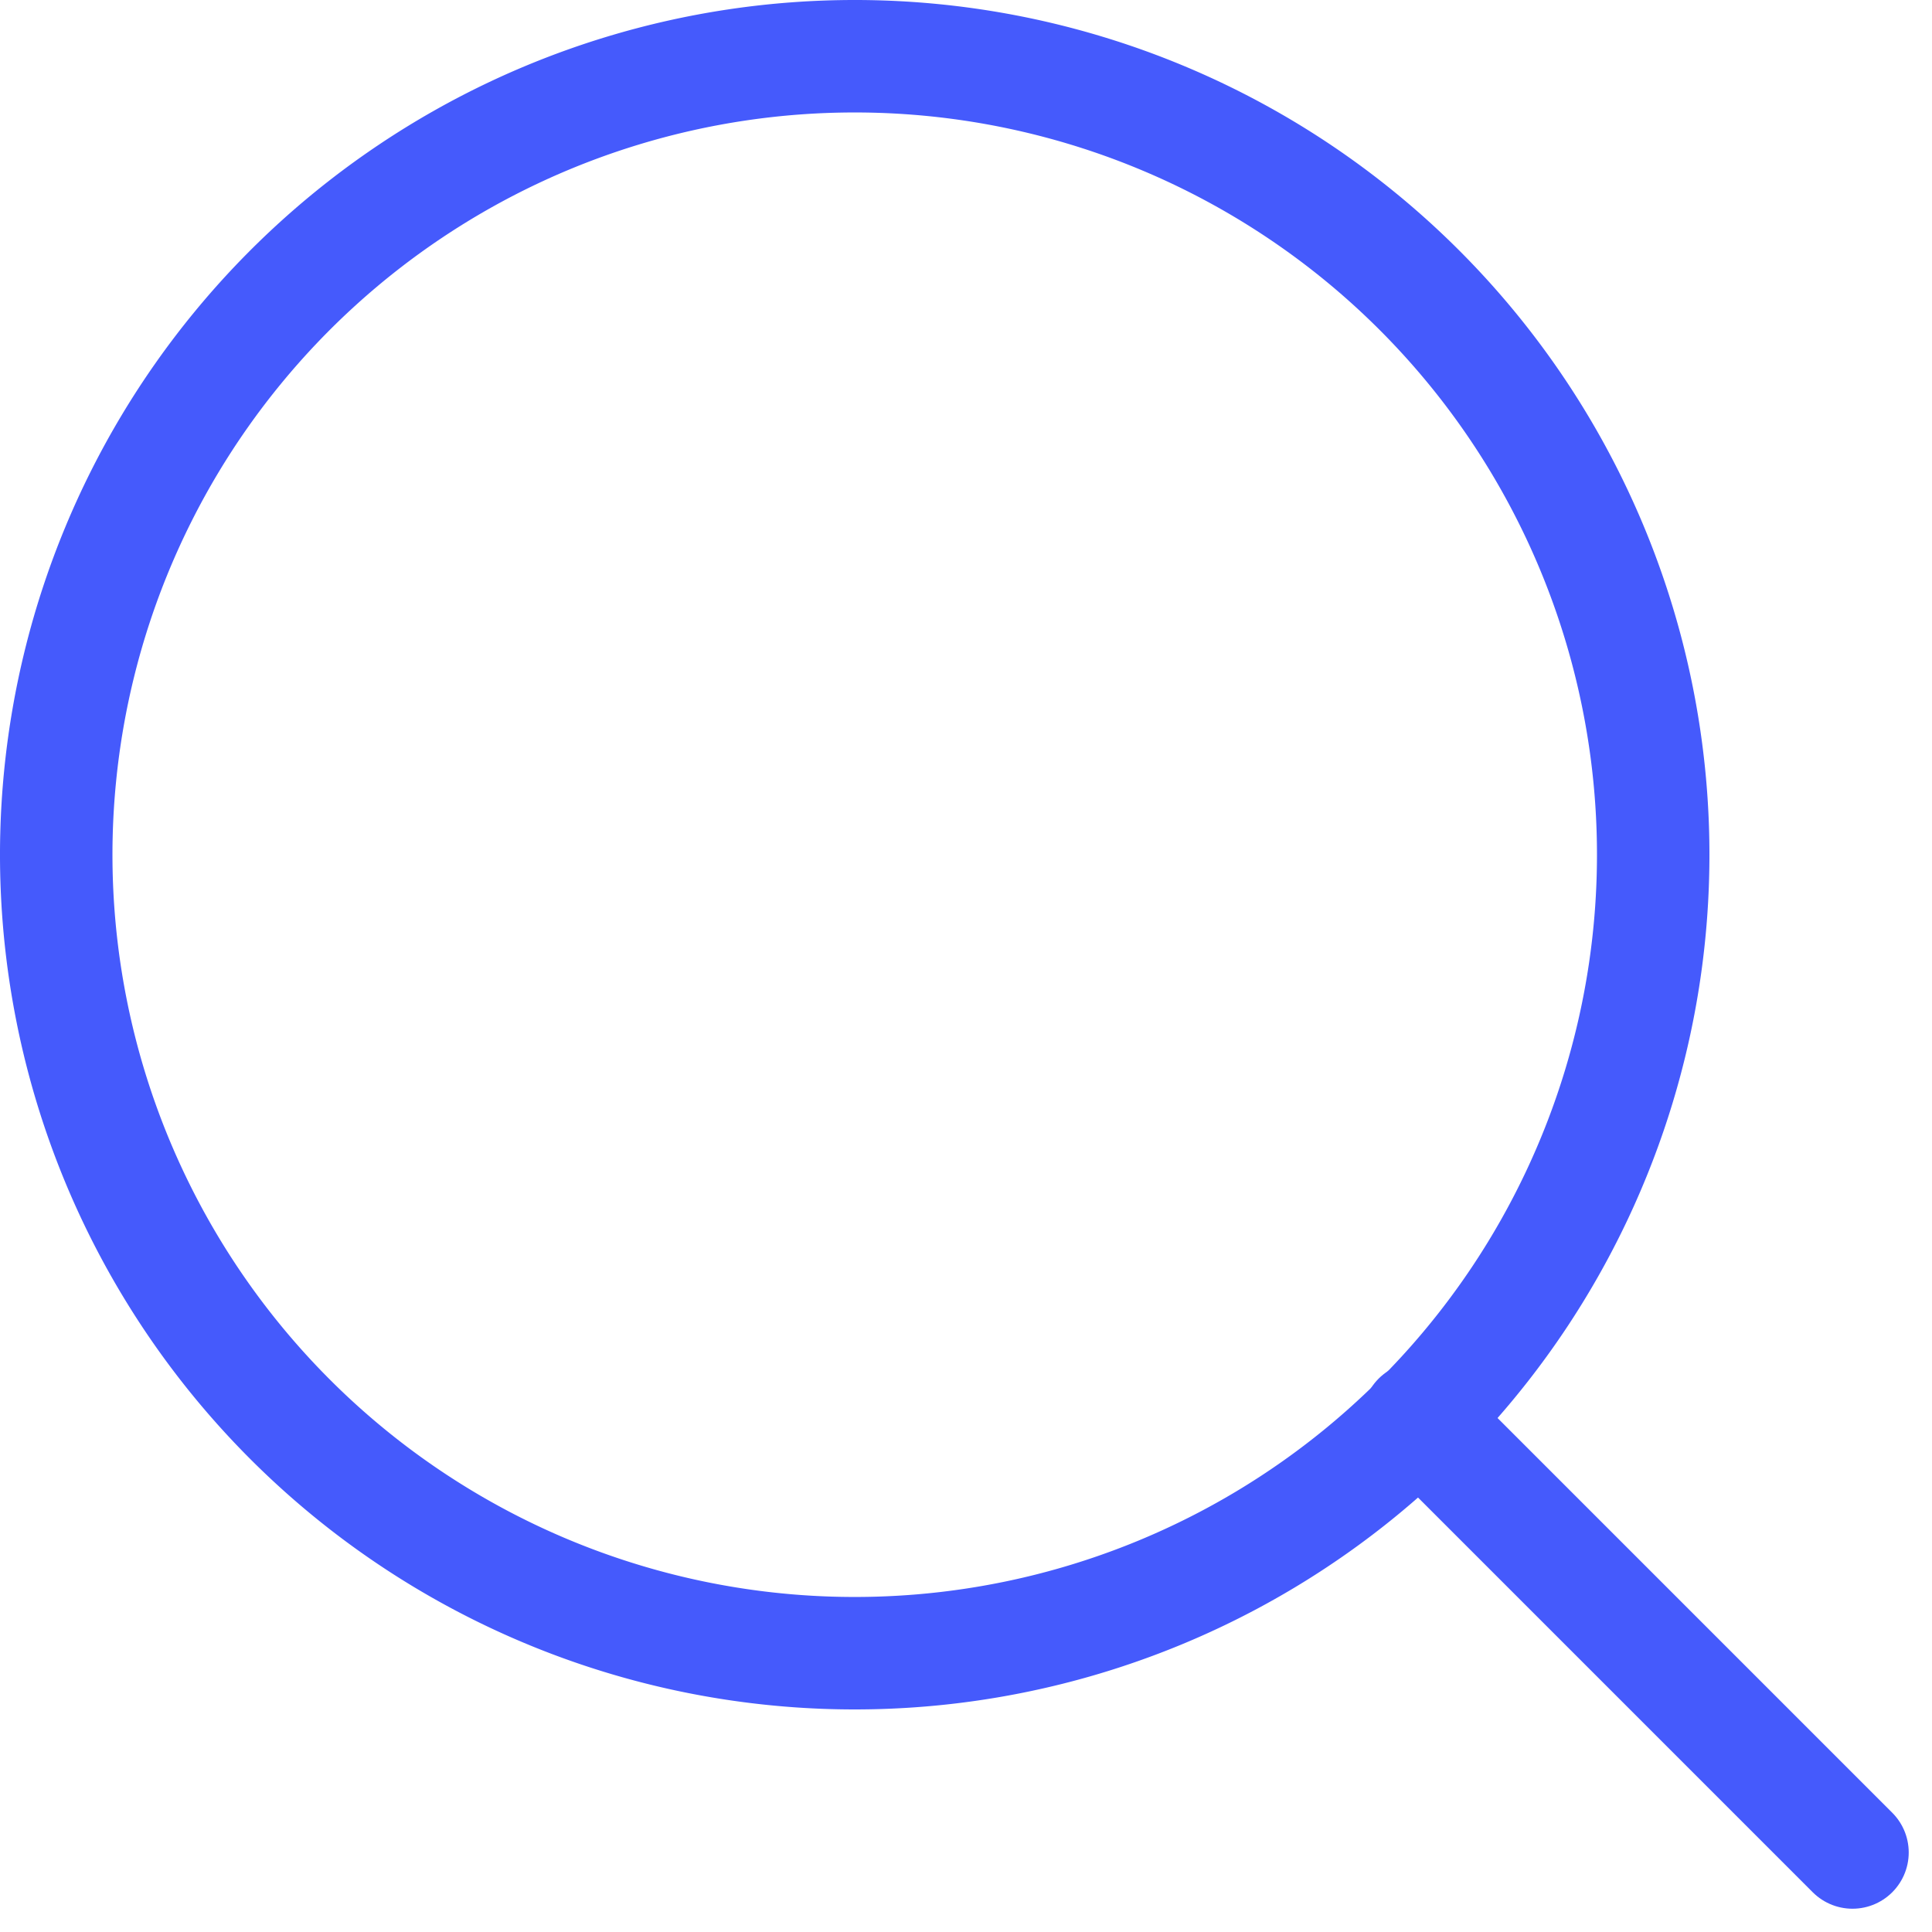 <svg xmlns="http://www.w3.org/2000/svg" width="17.179" height="17.179" viewBox="0 0 17.179 17.179"><g transform="translate(0.5 0.5)"><path d="M18.7,11.6a7.1,7.1,0,1,1-7.1-7.1,7.1,7.1,0,0,1,7.1,7.1Z" transform="translate(-4.5 -4.5)" fill="none" stroke="#455afc" stroke-linecap="round" stroke-linejoin="round" stroke-width="1"/><path d="M28.835,28.835l-3.86-3.86" transform="translate(-12.863 -12.863)" fill="none" stroke="#455afc" stroke-linecap="round" stroke-linejoin="round" stroke-width="1"/></g></svg>